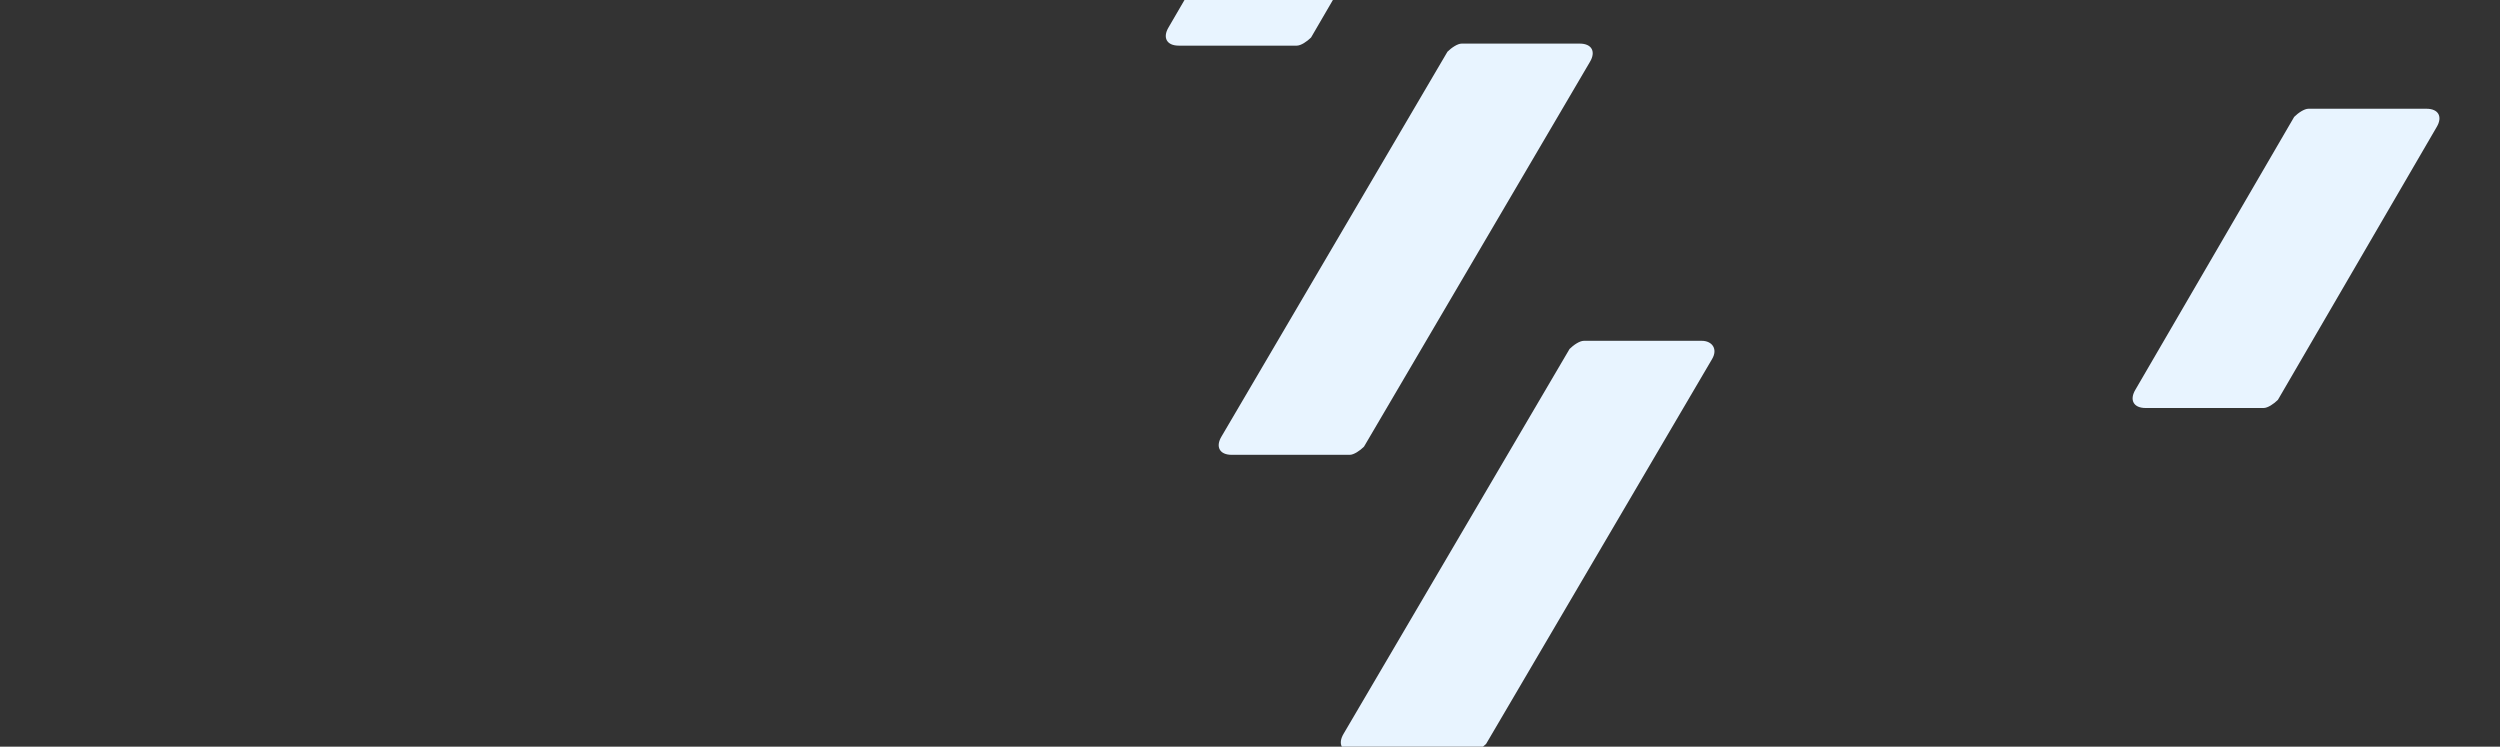 <svg width="375" height="112" viewBox="0 0 375 112" fill="none" xmlns="http://www.w3.org/2000/svg">
<rect x="0" y="0" width="375" height="112" fill="#333333" stroke="none"/>
<g clip-path="url(#clip0_6306_188600)">
<g clip-path="url(#clip1_6306_188600)">
<path d="M218.948 -38.041H201.24C200.629 -38.041 199.713 -37.43 199.103 -36.82L175.288 4.098C174.372 5.625 174.983 6.846 176.815 6.846H194.523C195.133 6.846 196.049 6.236 196.66 5.625L220.474 -35.293C221.39 -36.82 220.78 -38.041 218.948 -38.041Z" fill="#E8F4FF"/>
<path d="M363.972 16.312H346.264C345.653 16.312 344.737 16.923 344.126 17.534L320.312 58.452C319.396 59.979 320.007 61.2 321.838 61.2H339.547C340.157 61.2 341.073 60.589 341.684 59.979L365.498 19.061C366.414 17.534 365.804 16.312 363.972 16.312Z" fill="#E8F4FF"/>
<path d="M255.279 51.123H237.571C236.96 51.123 236.044 51.734 235.433 52.345L201.544 110.057C200.628 111.584 201.238 112.805 203.07 112.805H220.778C221.389 112.805 222.305 112.195 222.916 111.584L256.805 53.871C257.721 52.345 256.805 51.123 255.279 51.123Z" fill="#E8F4FF"/>
<path d="M236.96 6.541H219.252C218.641 6.541 217.725 7.152 217.115 7.763L183.225 65.475C182.309 67.002 182.919 68.223 184.751 68.223H202.46C203.07 68.223 203.986 67.613 204.597 67.002L238.487 9.289C239.403 7.763 238.792 6.541 236.96 6.541Z" fill="#E8F4FF"/>
</g>
</g>
<defs>
<clipPath id="clip0_6306_188600">
<rect width="375" height="112" fill="white"/>
</clipPath>
<clipPath id="clip1_6306_188600">
<rect width="632" height="342" fill="white" transform="translate(-128.5 -229.5)"/>
</clipPath>
</defs>
</svg>

